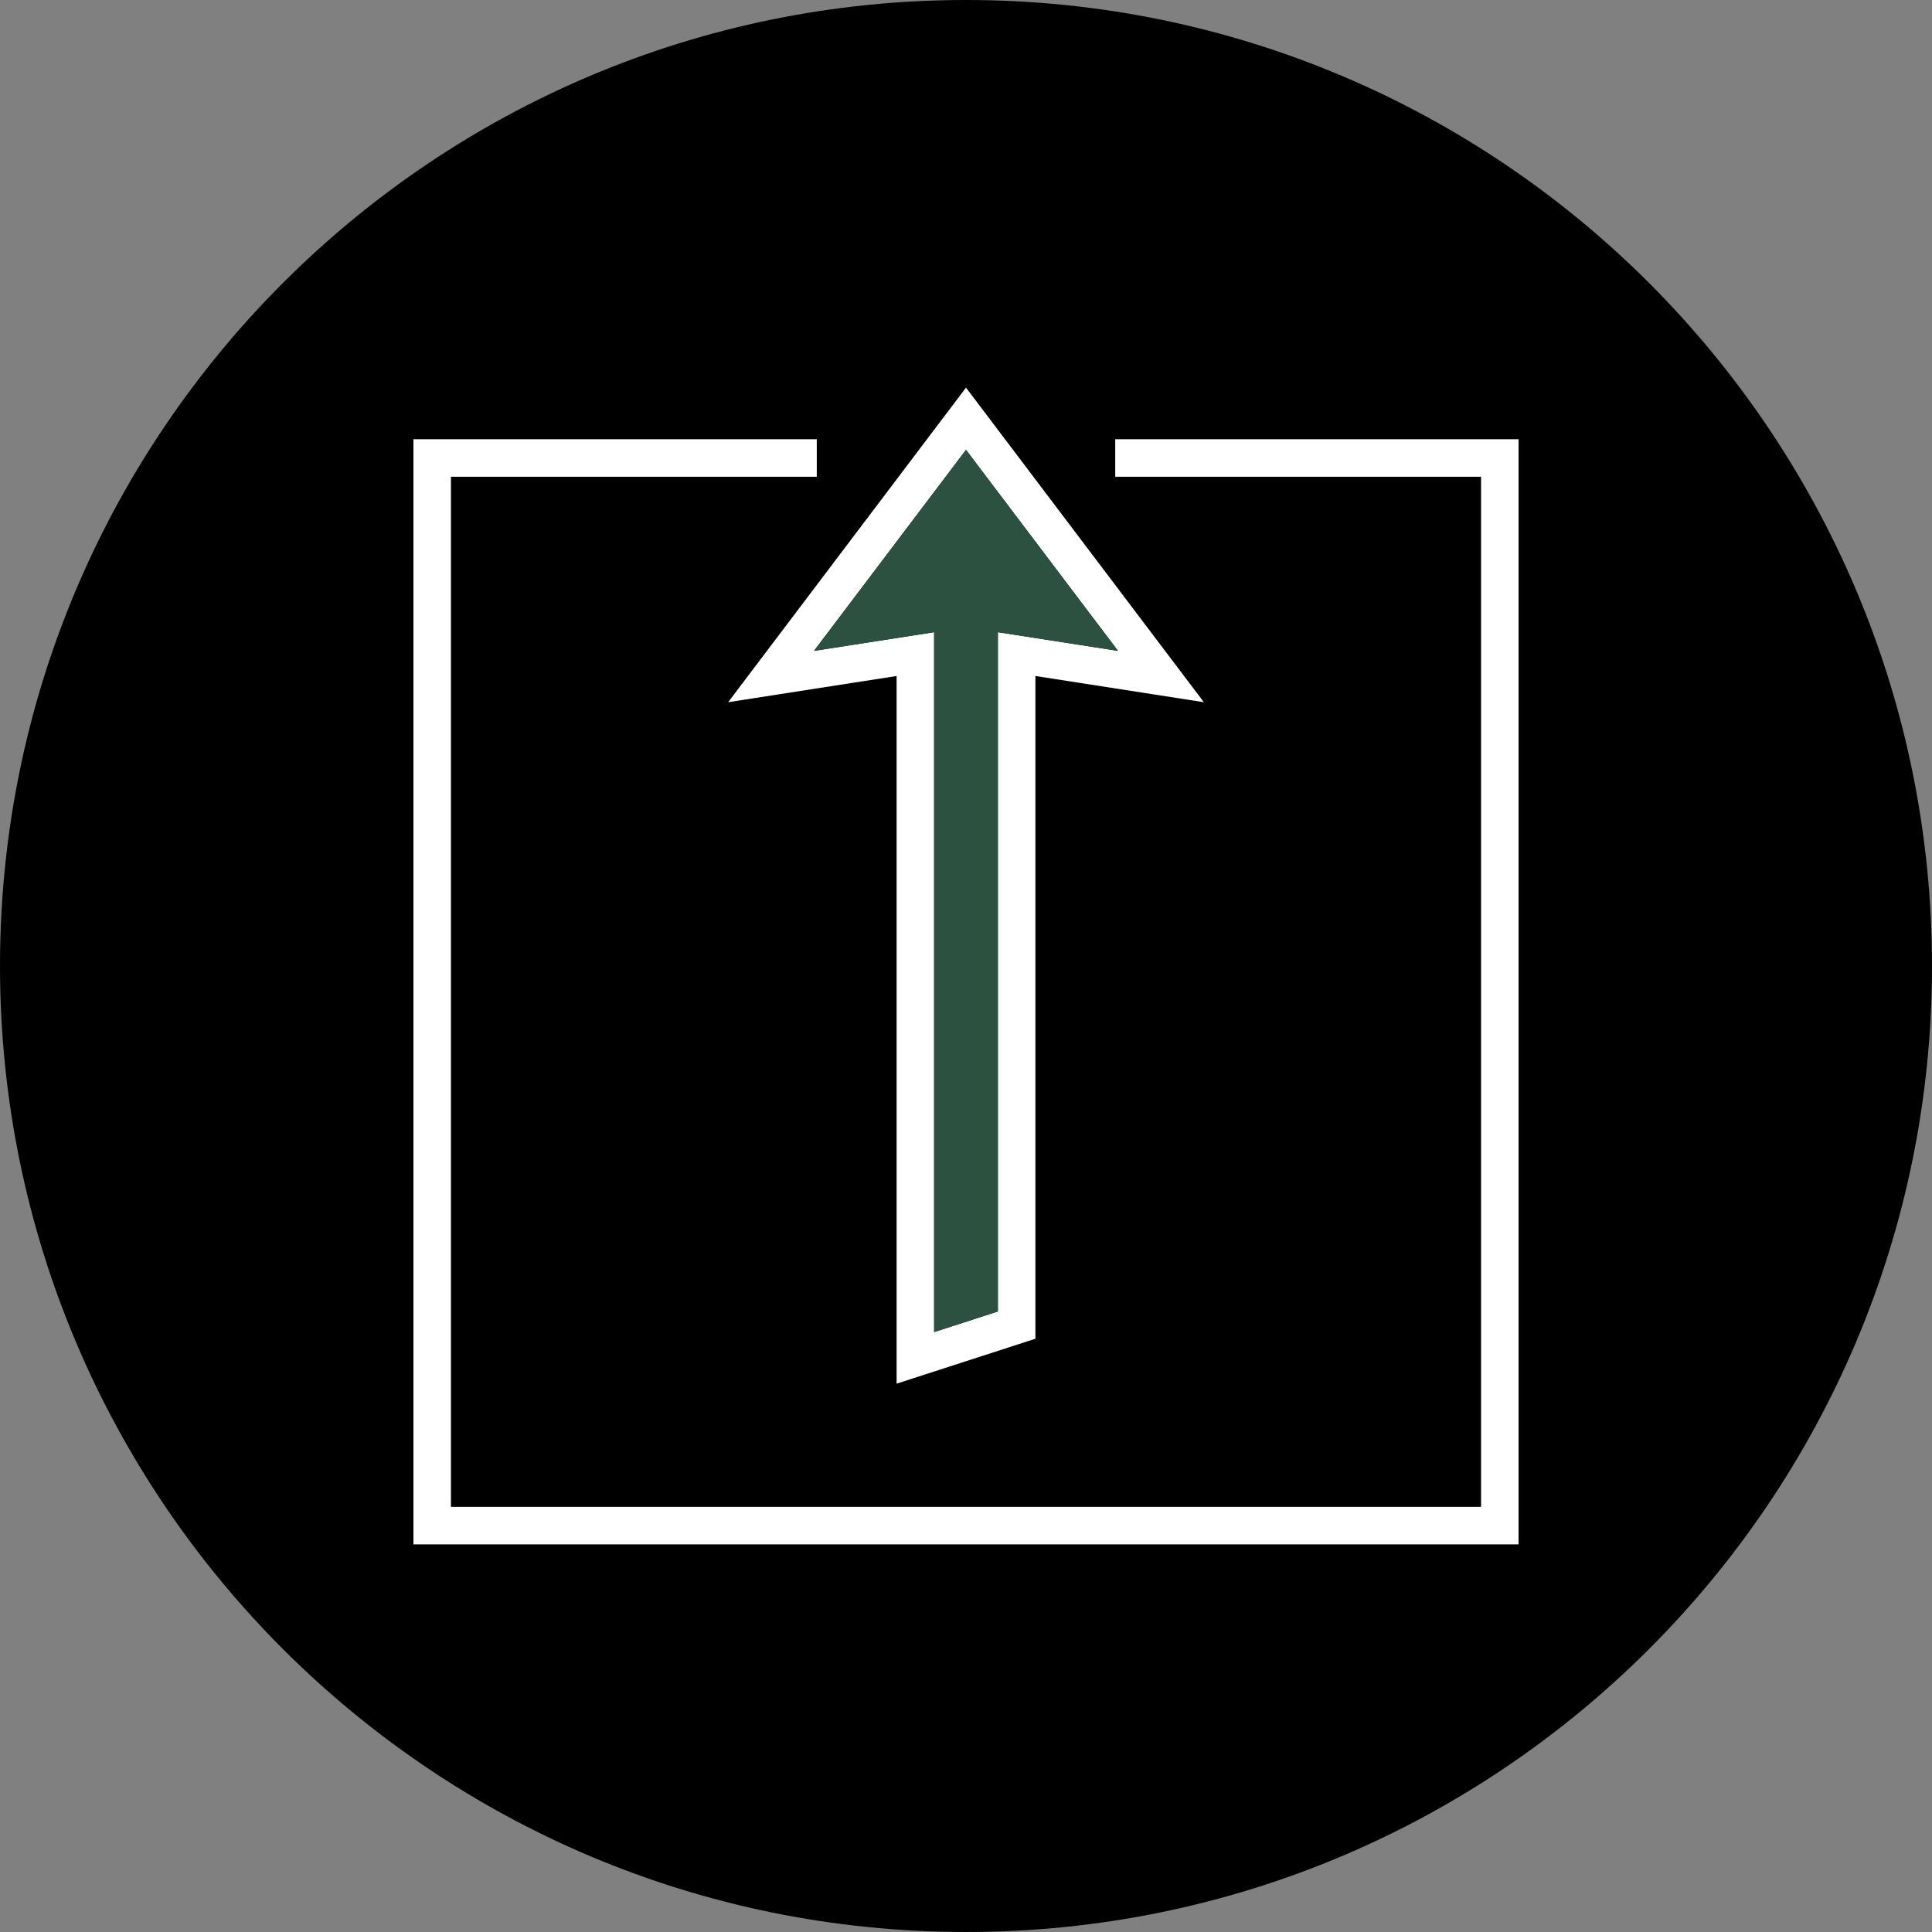 <?xml version="1.0" encoding="UTF-8"?> <svg xmlns="http://www.w3.org/2000/svg" xmlns:xlink="http://www.w3.org/1999/xlink" xmlns:xodm="http://www.corel.com/coreldraw/odm/2003" xml:space="preserve" width="47.203mm" height="47.203mm" version="1.1" style="shape-rendering:geometricPrecision; text-rendering:geometricPrecision; image-rendering:optimizeQuality; fill-rule:evenodd; clip-rule:evenodd" viewBox="0 0 3672.17 3672.17"><rect x="0" y="0" width="3672.17" height="3672.17" fill="#808080" stroke="none"/> <defs> <style type="text/css"> .fil0 {fill:black} .fil2 {fill:#2C5140} .fil1 {fill:white} </style> </defs> <g id="Слой_x0020_1">  <g id="_2297132269936"> <path class="fil0" d="M1836.08 0c1014.04,0 1836.08,822.05 1836.08,1836.08 0,1014.04 -822.05,1836.08 -1836.08,1836.08 -1014.04,0 -1836.08,-822.05 -1836.08,-1836.08 0,-1014.04 822.05,-1836.08 1836.08,-1836.08z"></path> <polygon class="fil1" points="785.8,2935.4 2886.36,2935.4 2886.36,834.84 2119.72,834.84 2119.72,906.17 2815.03,906.17 2815.03,2864.07 857.13,2864.07 857.13,906.17 1552.45,906.17 1552.45,834.84 785.8,834.84 "></polygon> <path class="fil1" d="M1704.18 1284.88l0 1345.06 263.82 -85.39 0 -1259.67 320.19 49.8 -452.1 -597.91 -452.1 597.91 320.19 -49.8zm131.91 -429.85l-144.45 191.03 -144.45 191.05 228.32 -35.51 0 1330.28 121.16 -39.22 0 -1291.06 228.32 35.51 -144.45 -191.05 -144.45 -191.03z"></path> <polygon class="fil2" points="1775.51,1201.6 1775.51,2531.88 1896.66,2492.66 1896.66,1201.6 2124.98,1237.11 1980.53,1046.06 1836.08,855.03 1691.63,1046.06 1547.19,1237.11 "></polygon> </g> </g> </svg> 